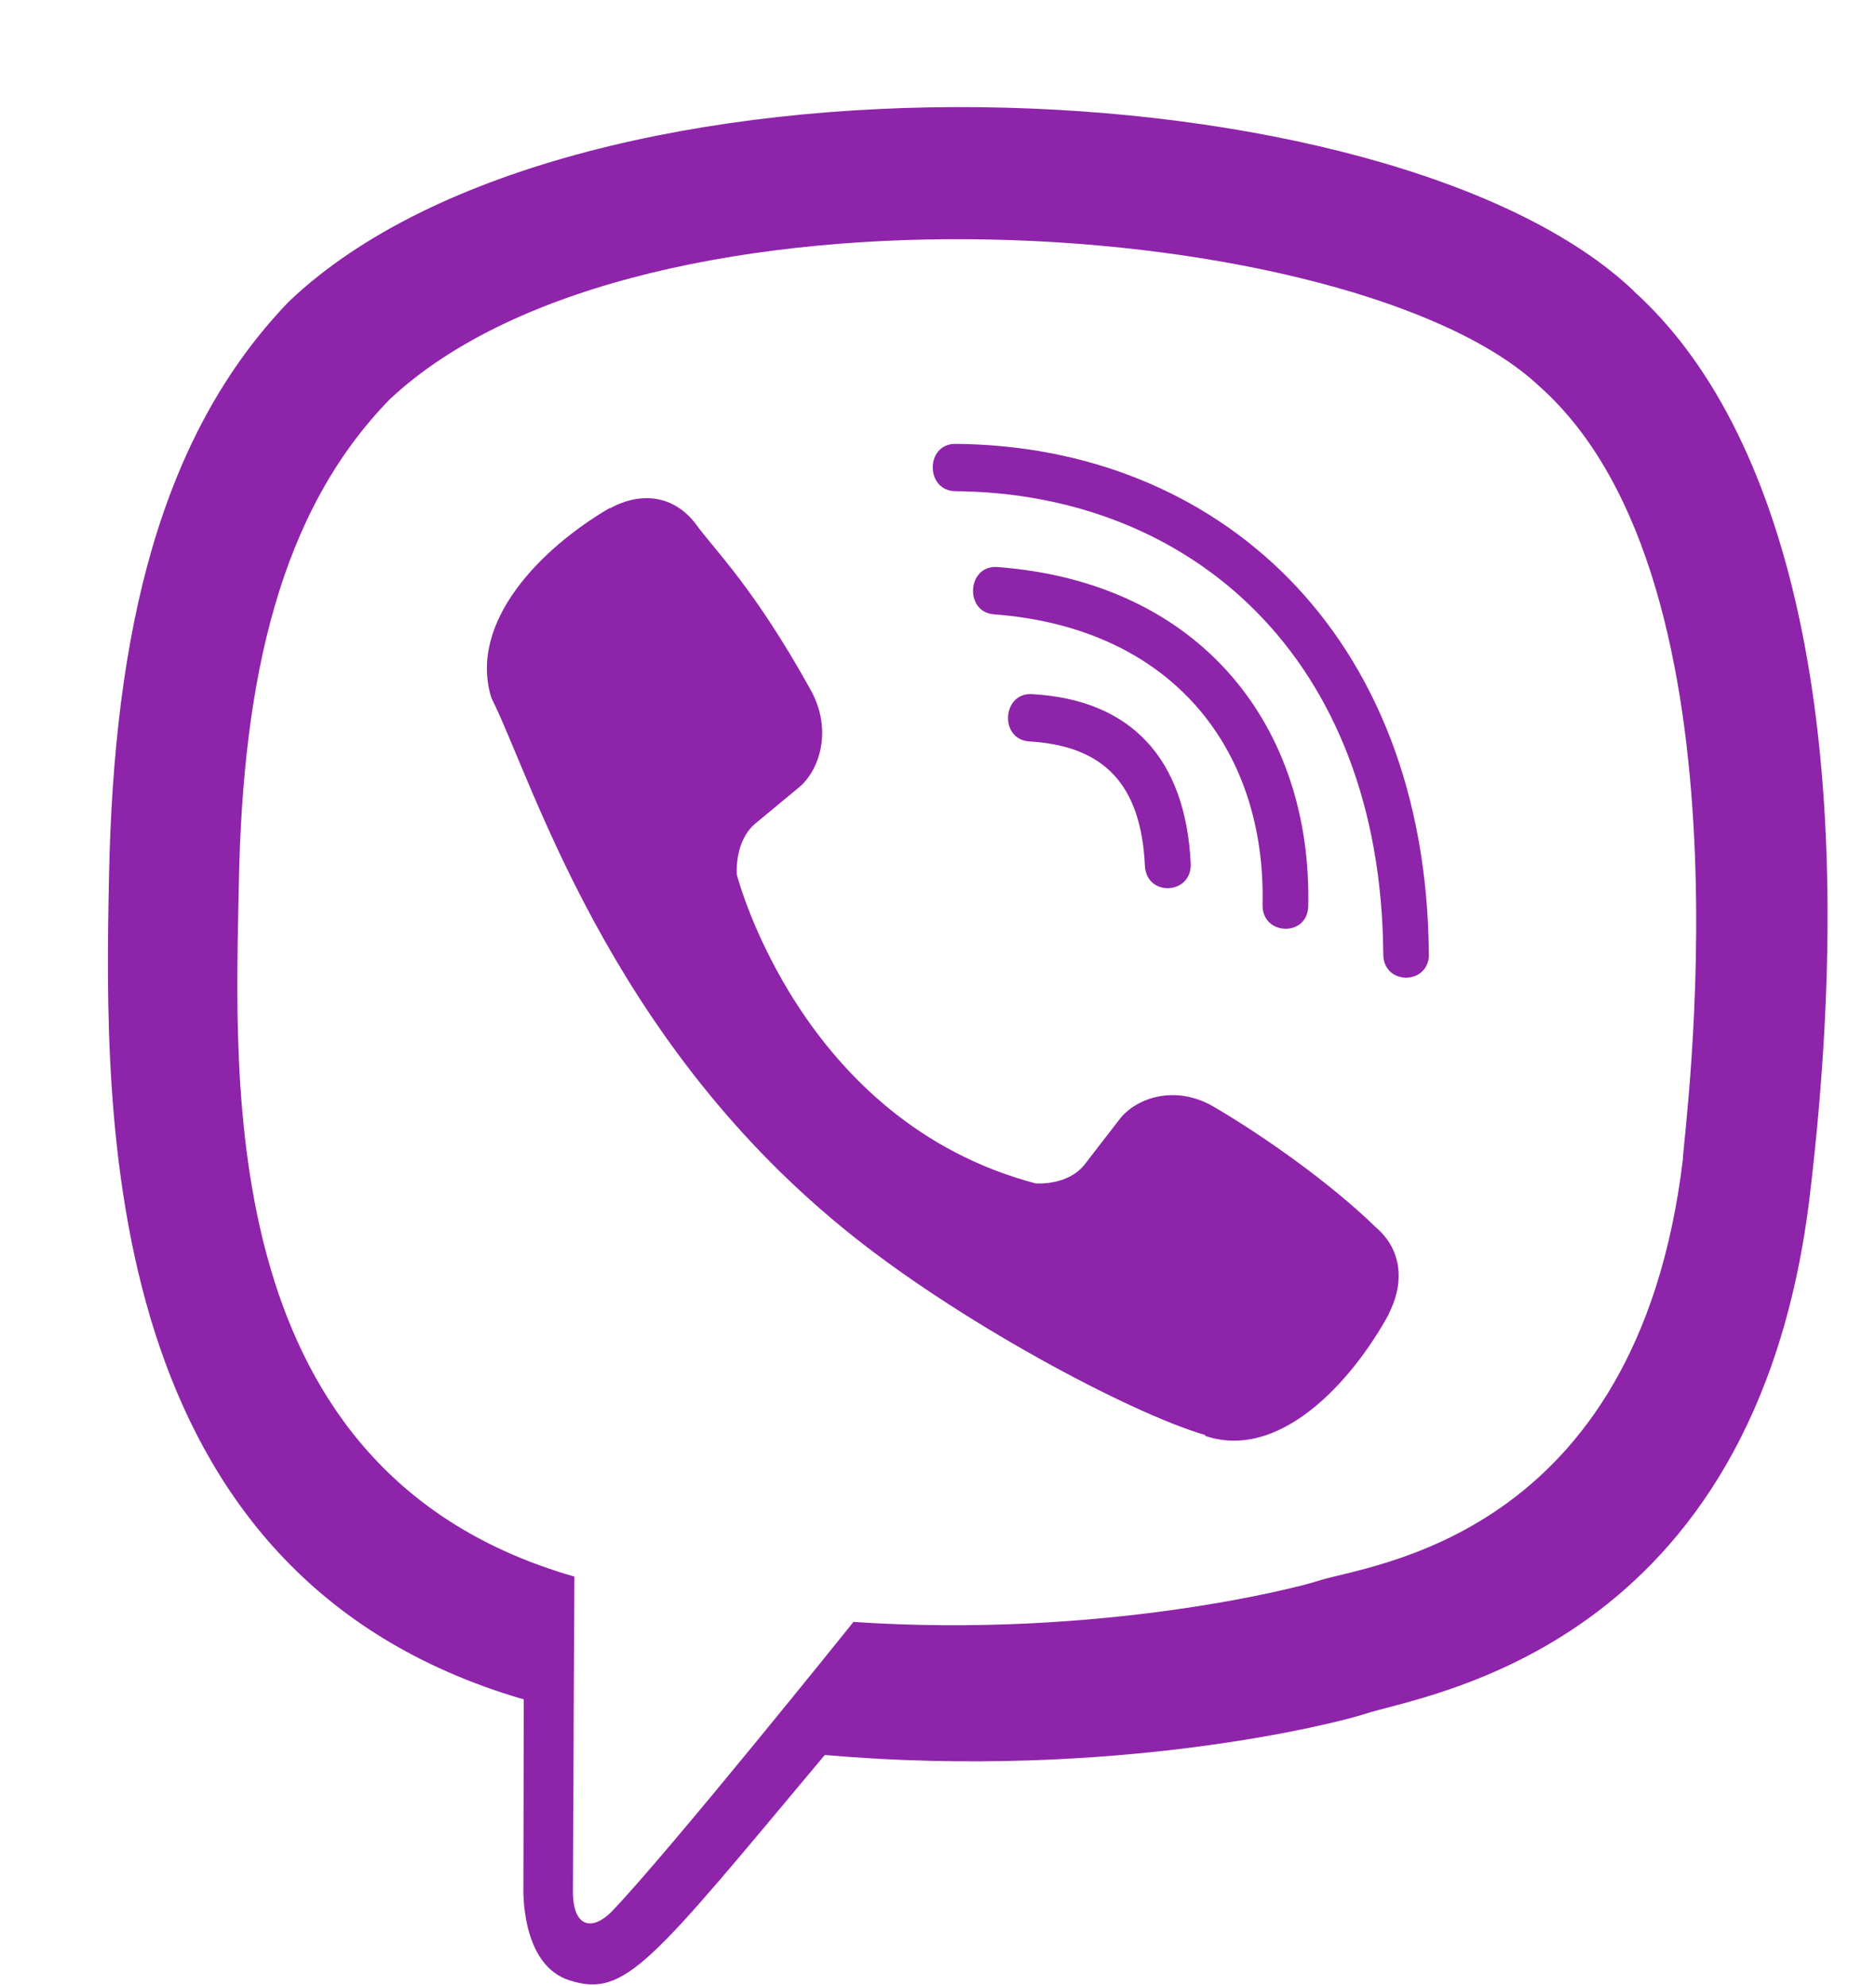<svg width="17" height="18" viewBox="0 0 17 18" fill="none" xmlns="http://www.w3.org/2000/svg">
<path d="M16.402 10.821C16.909 6.552 16.158 3.857 14.804 2.638L14.805 2.637C12.619 0.555 5.236 0.247 2.621 2.73C1.447 3.945 1.033 5.728 0.988 7.935C0.943 10.143 0.889 14.279 4.743 15.401H4.746L4.743 17.114C4.743 17.114 4.717 17.809 5.16 17.948C5.667 18.113 5.897 17.79 7.474 15.906C10.112 16.135 12.138 15.611 12.368 15.534C12.901 15.356 15.915 14.957 16.402 10.821ZM7.734 14.7C7.734 14.7 6.064 16.782 5.545 17.323C5.375 17.498 5.189 17.482 5.192 17.134C5.192 16.905 5.205 14.289 5.205 14.289C1.937 13.352 2.13 9.831 2.165 7.988C2.201 6.145 2.538 4.636 3.532 3.619C5.826 1.468 12.299 1.949 13.947 3.499C15.963 5.286 15.246 10.335 15.25 10.507C14.836 13.96 12.393 14.178 11.944 14.328C11.752 14.392 9.971 14.85 7.734 14.7Z" fill="#8E24AA"/>
<path d="M8.657 4.023C8.384 4.023 8.384 4.448 8.657 4.452C10.773 4.468 12.515 5.943 12.535 8.648C12.535 8.934 12.953 8.93 12.949 8.645H12.948C12.926 5.73 11.023 4.04 8.657 4.023Z" fill="#8E24AA"/>
<path d="M11.441 8.2C11.435 8.482 11.852 8.495 11.855 8.21C11.89 6.603 10.899 5.279 9.037 5.139C8.764 5.12 8.736 5.548 9.008 5.568C10.623 5.69 11.473 6.793 11.441 8.2Z" fill="#8E24AA"/>
<path d="M10.994 10.028C10.644 9.826 10.288 9.952 10.14 10.151L9.832 10.55C9.676 10.752 9.383 10.725 9.383 10.725C7.248 10.161 6.677 7.927 6.677 7.927C6.677 7.927 6.651 7.624 6.847 7.462L7.232 7.143C7.425 6.99 7.547 6.622 7.35 6.26C6.826 5.313 6.474 4.986 6.295 4.736C6.107 4.5 5.823 4.447 5.529 4.606H5.522C4.909 4.964 4.239 5.635 4.453 6.326C4.82 7.054 5.492 9.375 7.637 11.129C8.645 11.958 10.24 12.808 10.918 13.005L10.924 13.015C11.591 13.237 12.24 12.54 12.586 11.909V11.904C12.74 11.599 12.689 11.31 12.464 11.12C12.066 10.732 11.466 10.304 10.994 10.028Z" fill="#8E24AA"/>
<path d="M9.329 6.72C10.01 6.76 10.34 7.115 10.375 7.846C10.388 8.131 10.802 8.111 10.79 7.826C10.744 6.872 10.247 6.341 9.352 6.291C9.079 6.275 9.054 6.704 9.329 6.72Z" fill="#8E24AA"/>
</svg>

